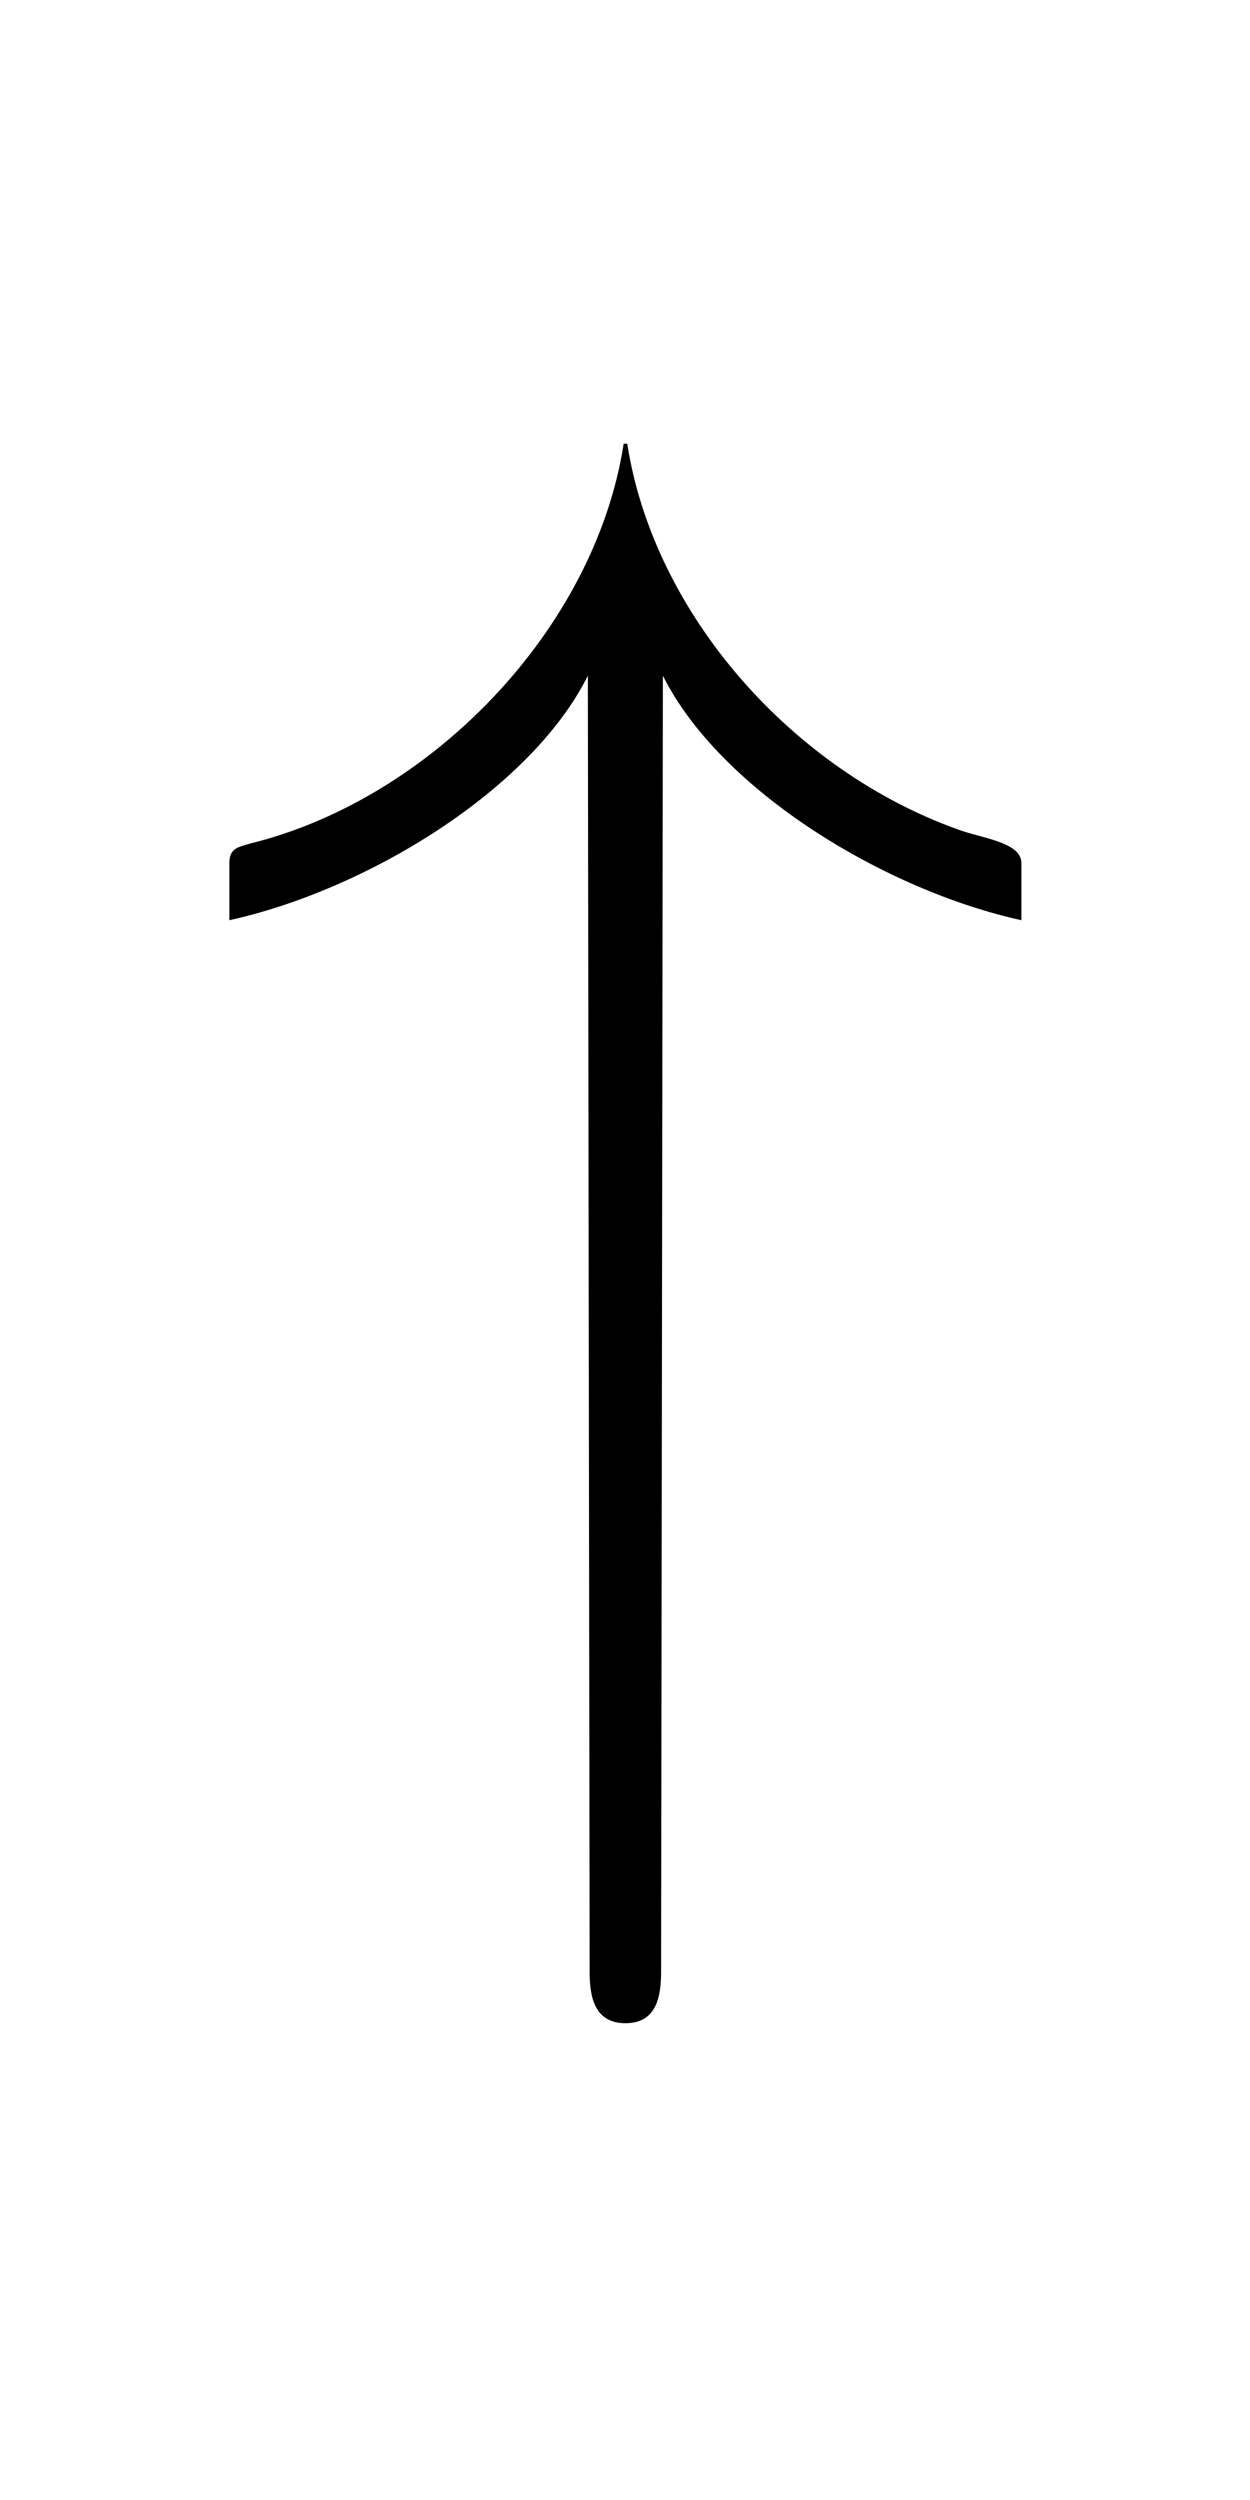 <?xml version='1.0' encoding='UTF-8'?>
<!-- This file was generated by dvisvgm 2.13.3 -->
<svg version='1.1' xmlns='http://www.w3.org/2000/svg' xmlns:xlink='http://www.w3.org/1999/xlink' viewBox='-165.1 -165.1 16.006 32'>
<title>\textuparrow</title>
<desc Packages='{textcomp}' CommandUnicode='U+2191' UnicodePackages='[utf8]{inputenc}'/>
<defs>
<path id='g0-94' d='M2.481-6.894C2.321-5.858 1.405-4.912 .399-4.663C.339-4.643 .279-4.643 .279-4.553V-4.234C1.046-4.403 1.963-4.961 2.281-5.599L2.291 1.634C2.291 1.763 2.311 1.923 2.491 1.923S2.69 1.763 2.69 1.634L2.7-5.599C3.019-4.961 3.935-4.403 4.702-4.234V-4.553C4.702-4.672 4.473-4.692 4.344-4.742C3.427-5.071 2.65-5.938 2.501-6.894H2.481Z'/>
</defs>
<g id='page1' transform='scale(2.293)'>
<use x='-71' y='-62.631' xlink:href='#g0-94'/>
</g>
</svg>

